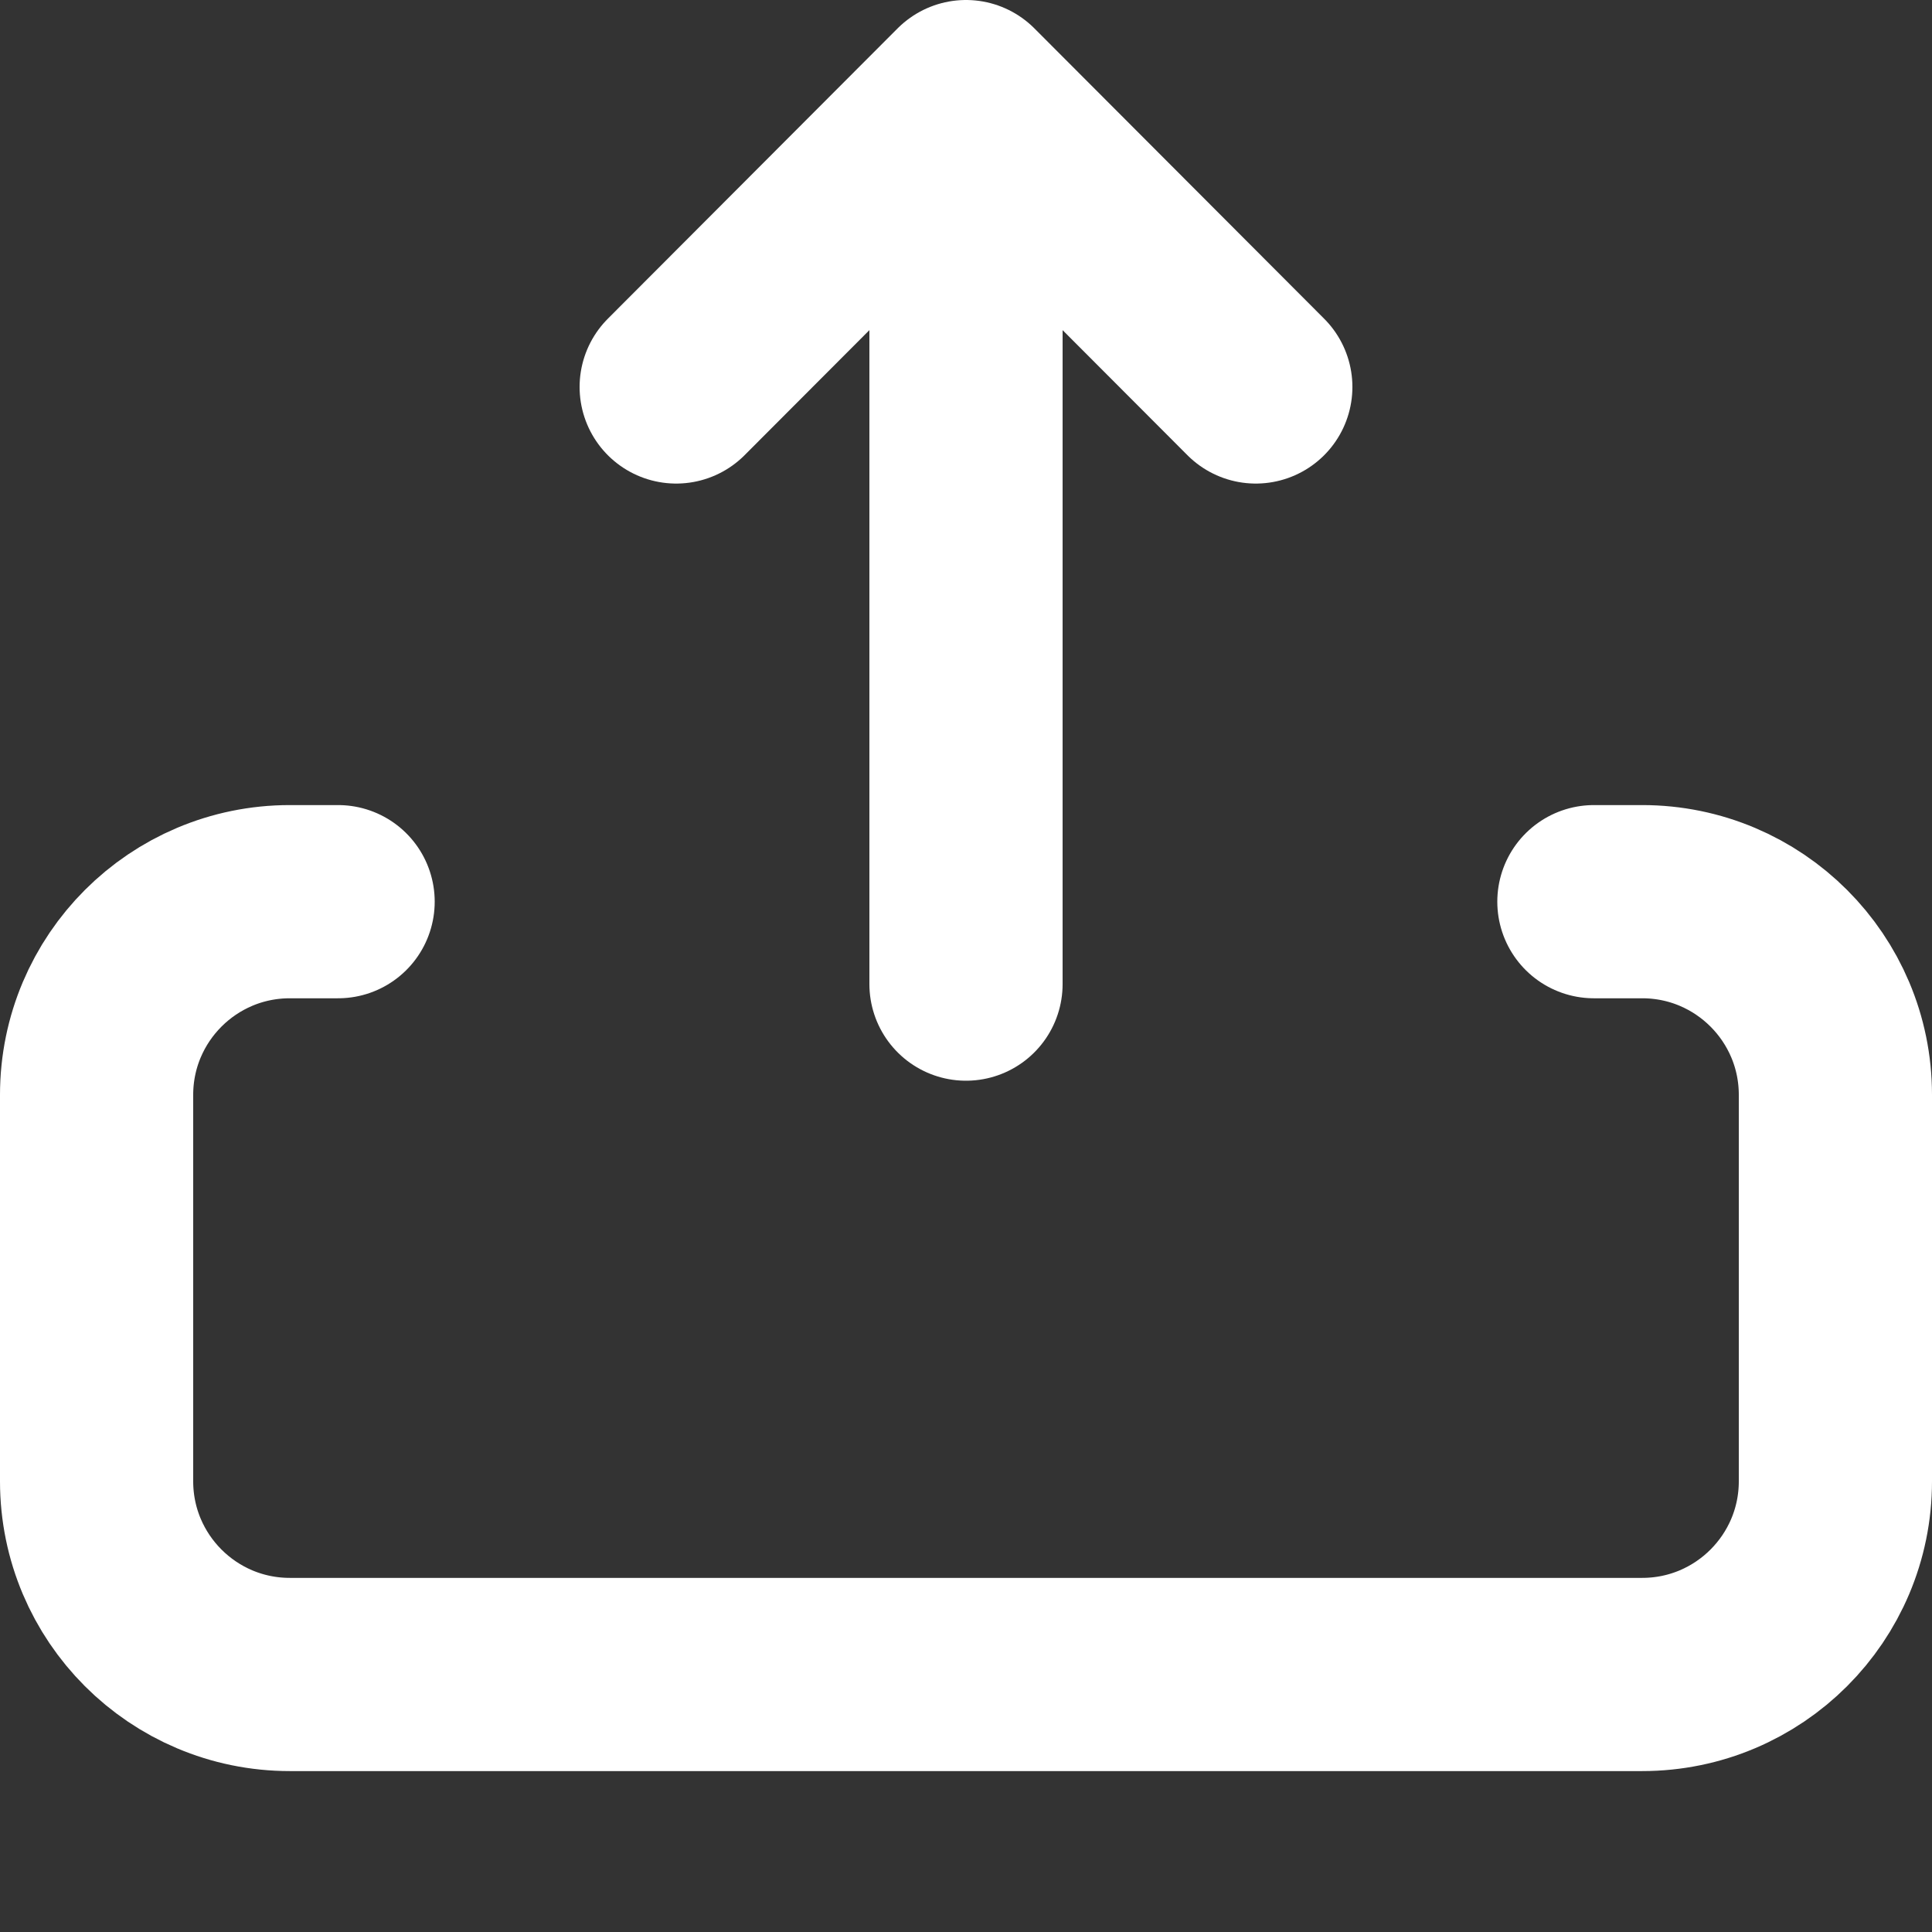 <?xml version="1.0" encoding="UTF-8"?>
<svg width="24" height="24" version="1.1" viewBox="0 0 24 24" xmlns="http://www.w3.org/2000/svg">
 <rect x="0" y="0" width="24" height="24" fill="#333333" stroke="none"/>
 <path d="m4.2 11.201h-0.6c-1.325 0-2.4 1.075-2.4 2.4v4.8c-5e-7 1.325 1.075 2.4 2.4 2.4h16.8c1.325 0 2.4-1.075 2.4-2.4v-4.8c0-1.325-1.075-2.4-2.4-2.4h-0.6" fill="none" stroke="#fff" stroke-linecap="round" stroke-linejoin="round" stroke-width="2.4"/>
 <path d="m15.6 4.807-3.6-3.607m0 0-3.6 3.607m3.6-3.607v11.025" fill="none" stroke="#fff" stroke-linecap="round" stroke-linejoin="round" stroke-width="2.4"/>
</svg>
